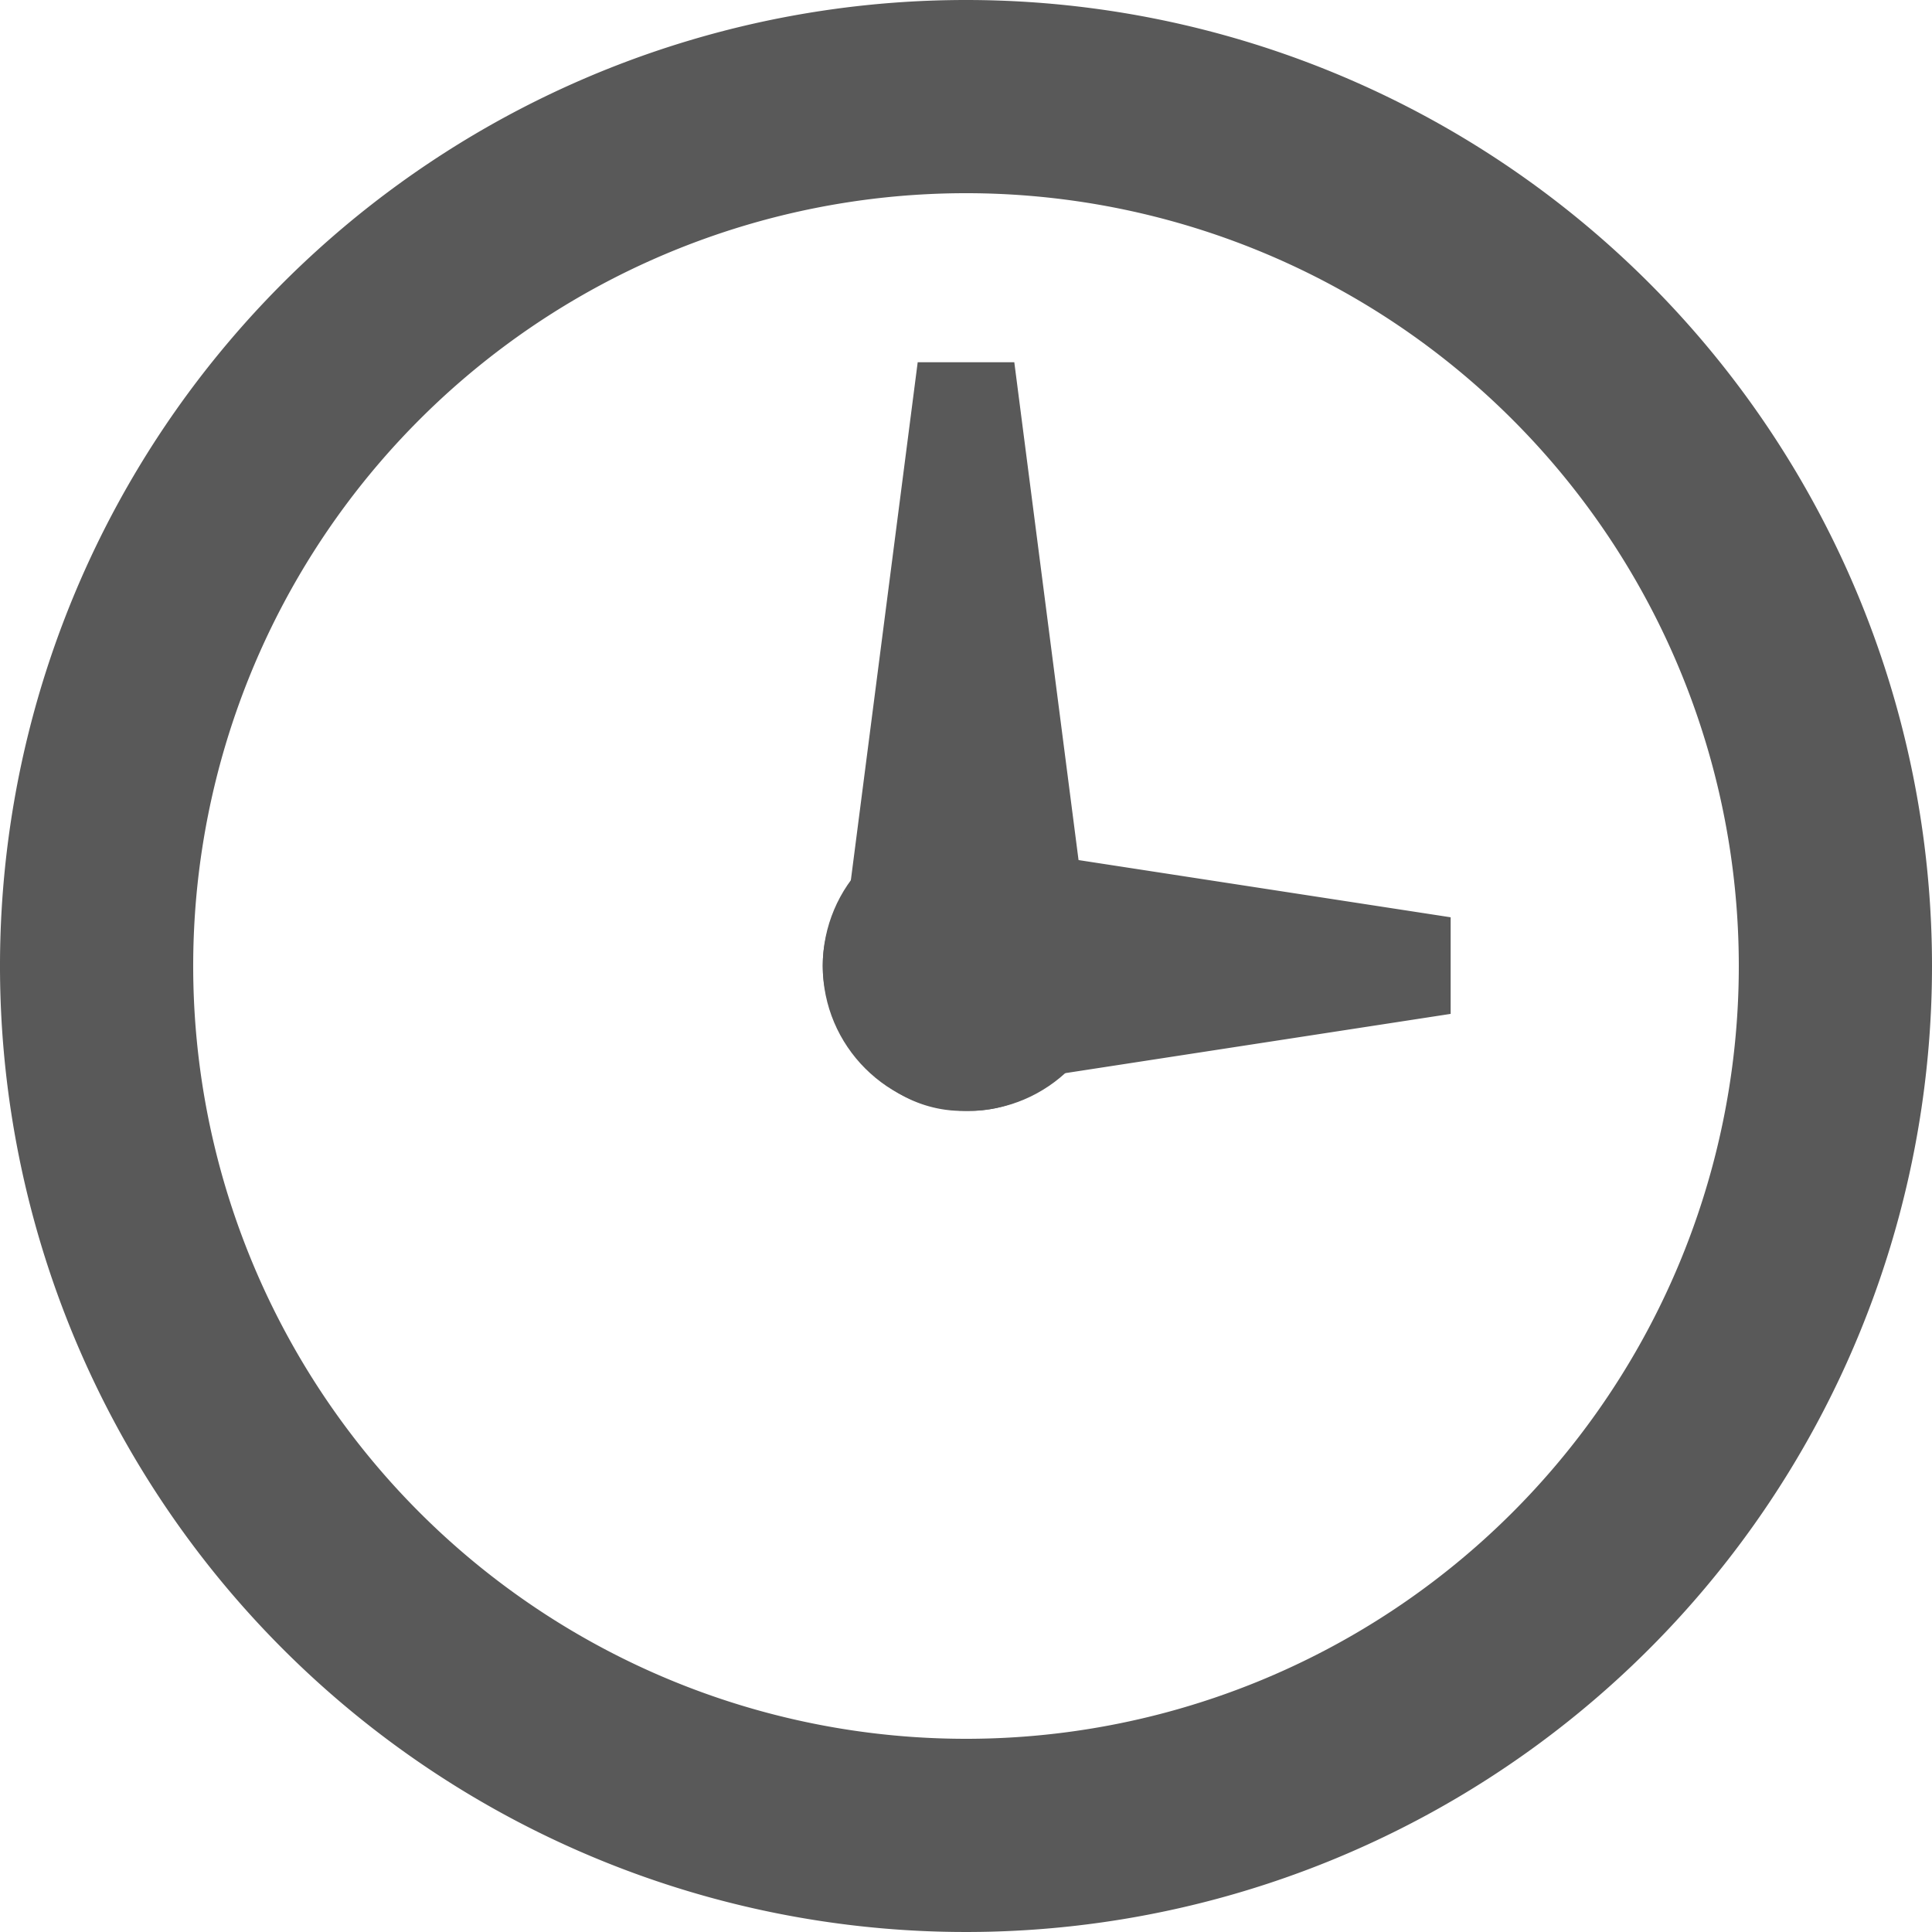 <svg xmlns="http://www.w3.org/2000/svg" width="14" height="14"><path data-name="Path 49" d="M7 0a7 7 0 107 7 7 7 0 00-7-7zm0 12.6A5.6 5.6 0 1112.6 7 5.6 5.6 0 017 12.6z" fill="#595959"/><path data-name="Path 50" d="M7.35 2.625h-.7l-.569 4.409a.9.9 0 00.894 1.016h.051a.9.9 0 00.893-1.016z" fill="#595959"/><path data-name="Path 51" d="M10.512 7.347v-.7L7 6.107a.9.9 0 00-1.038.89.9.9 0 001.038.89z" fill="#595959"/><circle data-name="Ellipse 7" cx="1.05" cy="1.05" r="1.05" transform="translate(5.962 5.95)" fill="#595959"/></svg>